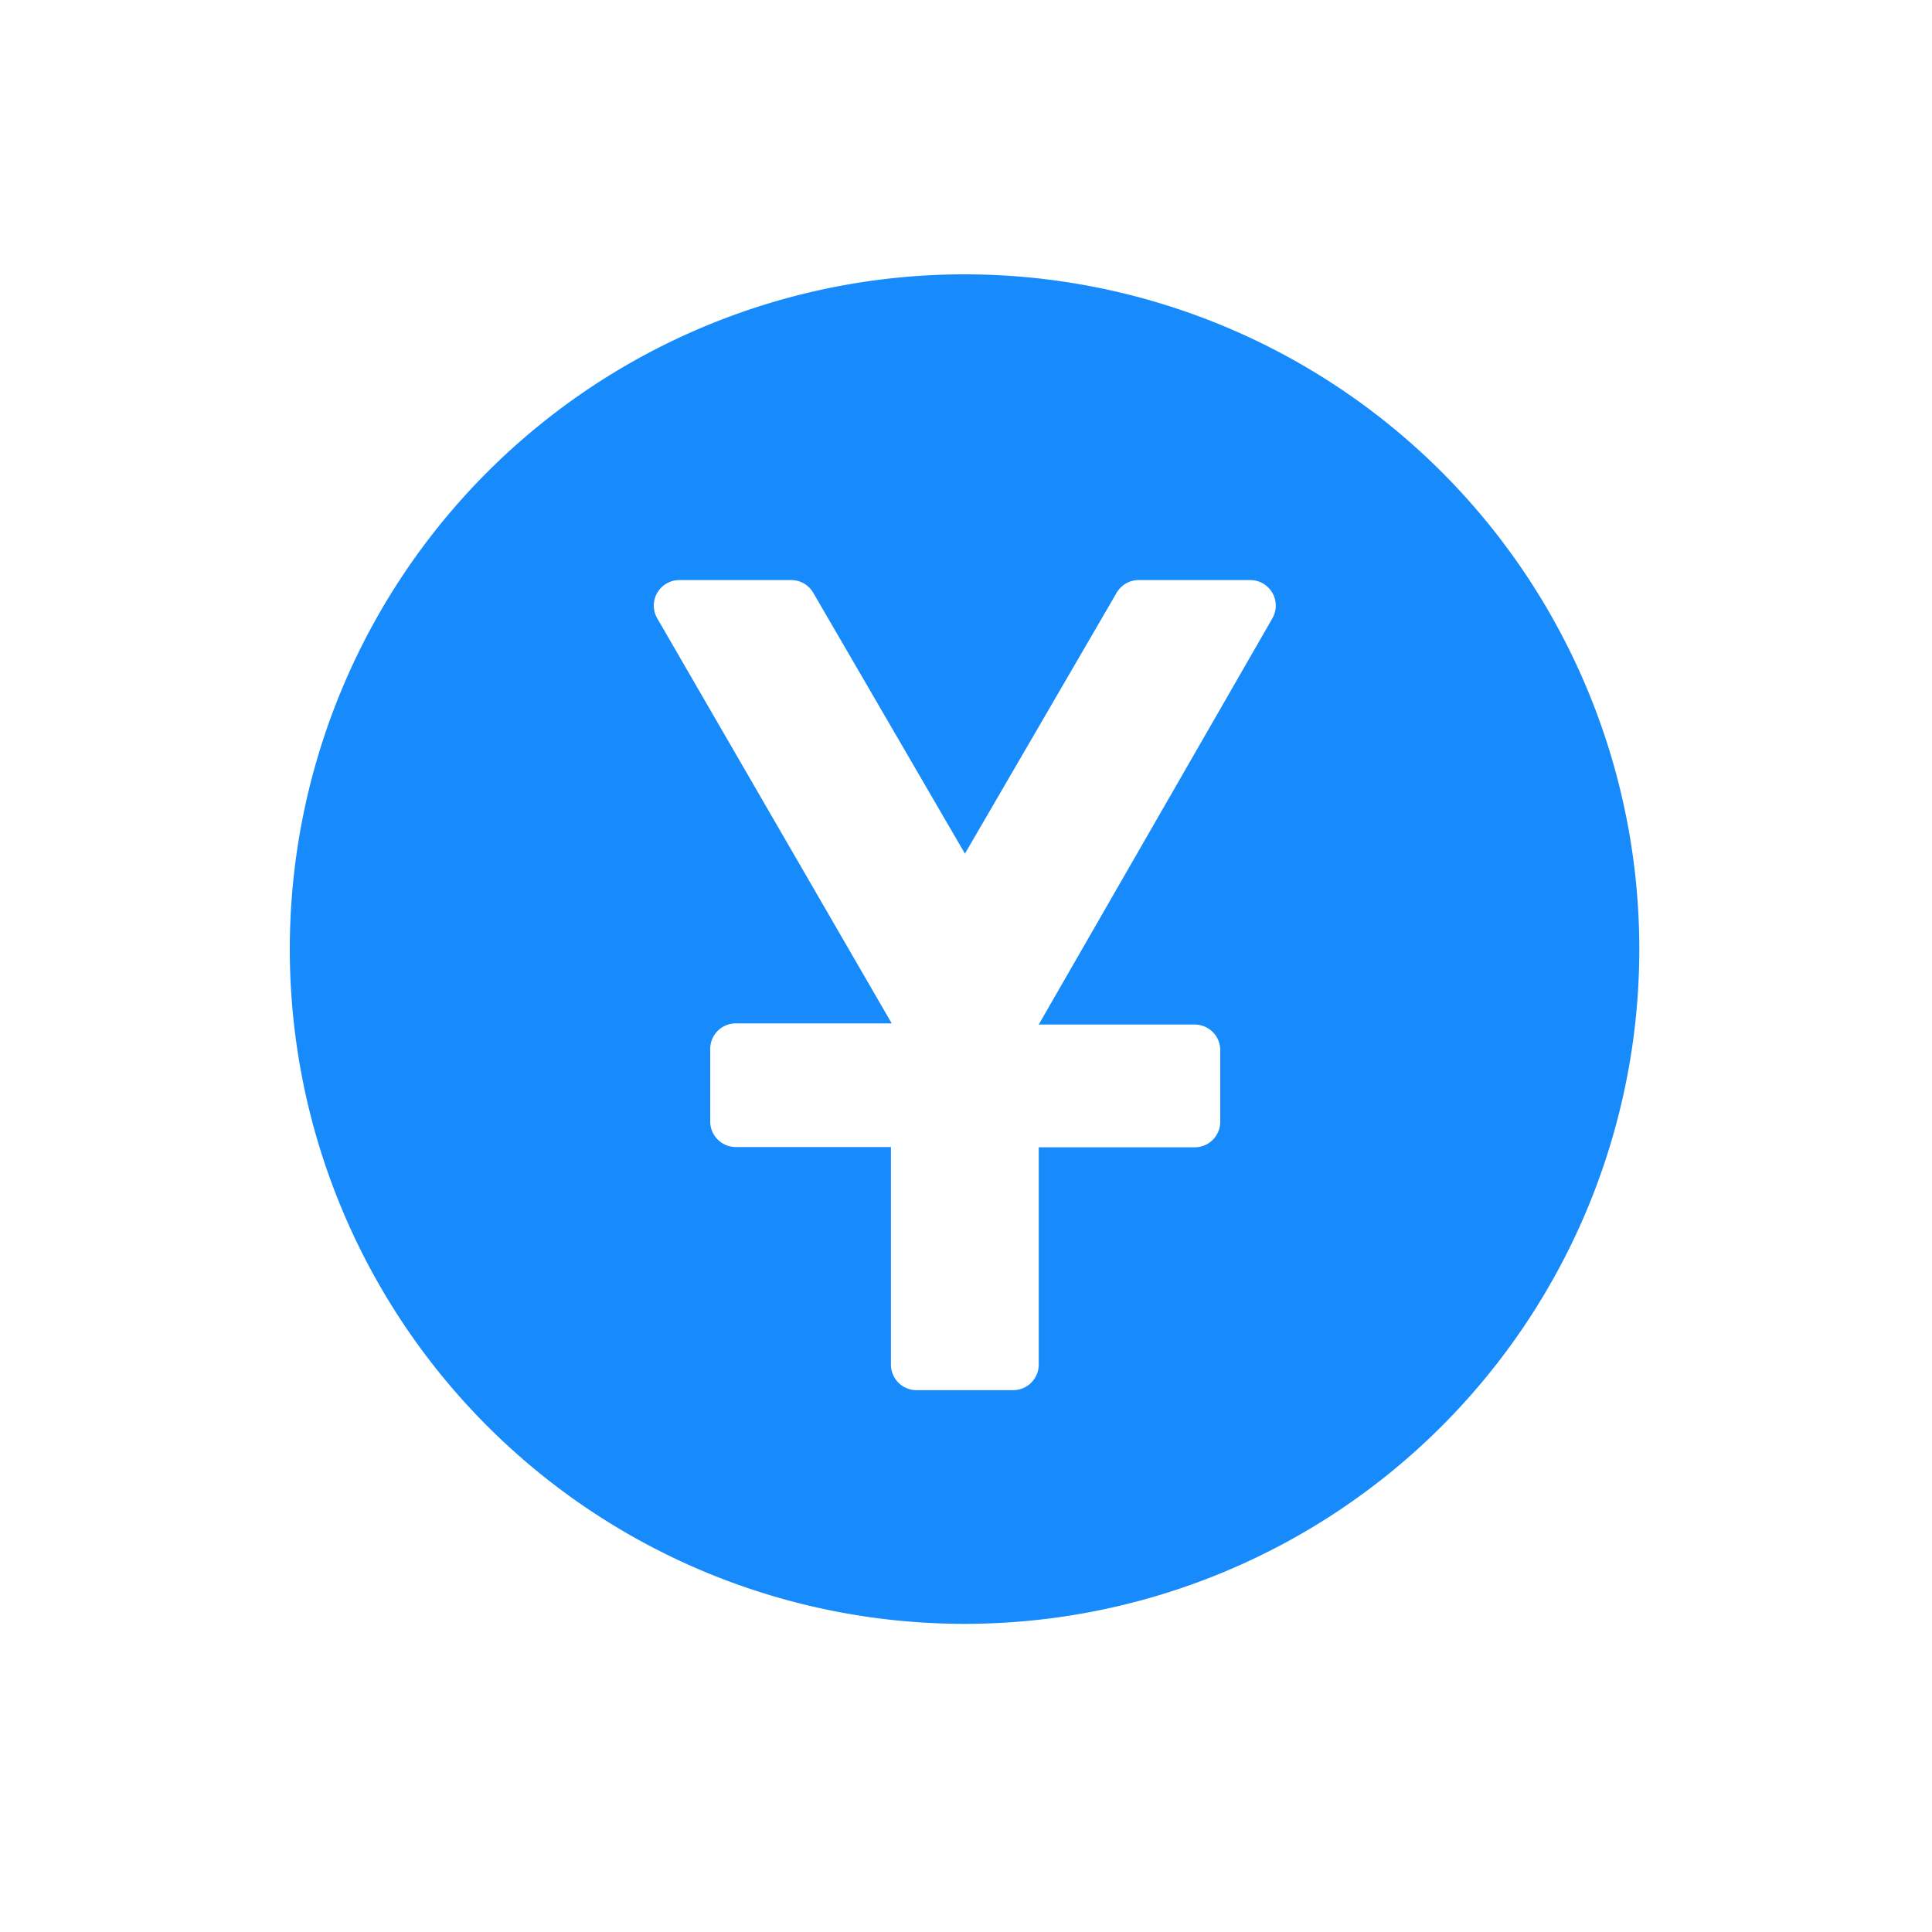 <svg xmlns="http://www.w3.org/2000/svg" xmlns:xlink="http://www.w3.org/1999/xlink" width="20" height="20" viewBox="0 0 20 20">
  <defs>
    <clipPath id="clip-path">
      <rect x="1" y="1" width="20" height="20" fill="none"/>
    </clipPath>
    <clipPath id="clip-path-2">
      <rect id="矩形_4605" data-name="矩形 4605" width="15" height="15" transform="translate(1 1)" fill="none"/>
    </clipPath>
  </defs>
  <g id="滚动组_27" data-name="滚动组 27" transform="translate(-1 -1)" clip-path="url(#clip-path)" style="isolation: isolate">
    <g id="滚动组_1" data-name="滚动组 1" transform="translate(2.5 2.5)" clip-path="url(#clip-path-2)" style="isolation: isolate">
      <path id="路径_3170" data-name="路径 3170" d="M195.368,180.986a6.985,6.985,0,1,0,6.985,6.985A6.985,6.985,0,0,0,195.368,180.986Zm3.184,3.566-2.416,4.2h1.614a.265.265,0,0,1,.265.265v.741a.265.265,0,0,1-.265.265h-1.614v2.249a.265.265,0,0,1-.265.265h-1a.265.265,0,0,1-.265-.265V190.02H193a.265.265,0,0,1-.265-.265v-.75a.265.265,0,0,1,.265-.265h1.614l-2.425-4.189a.264.264,0,0,1,.229-.4h1.155a.263.263,0,0,1,.229.132l1.57,2.7,1.57-2.7a.263.263,0,0,1,.229-.132h1.155a.264.264,0,0,1,.226.4Z" transform="translate(-186.883 -179.646)" fill="#178bfb"/>
    </g>
  </g>
</svg>

